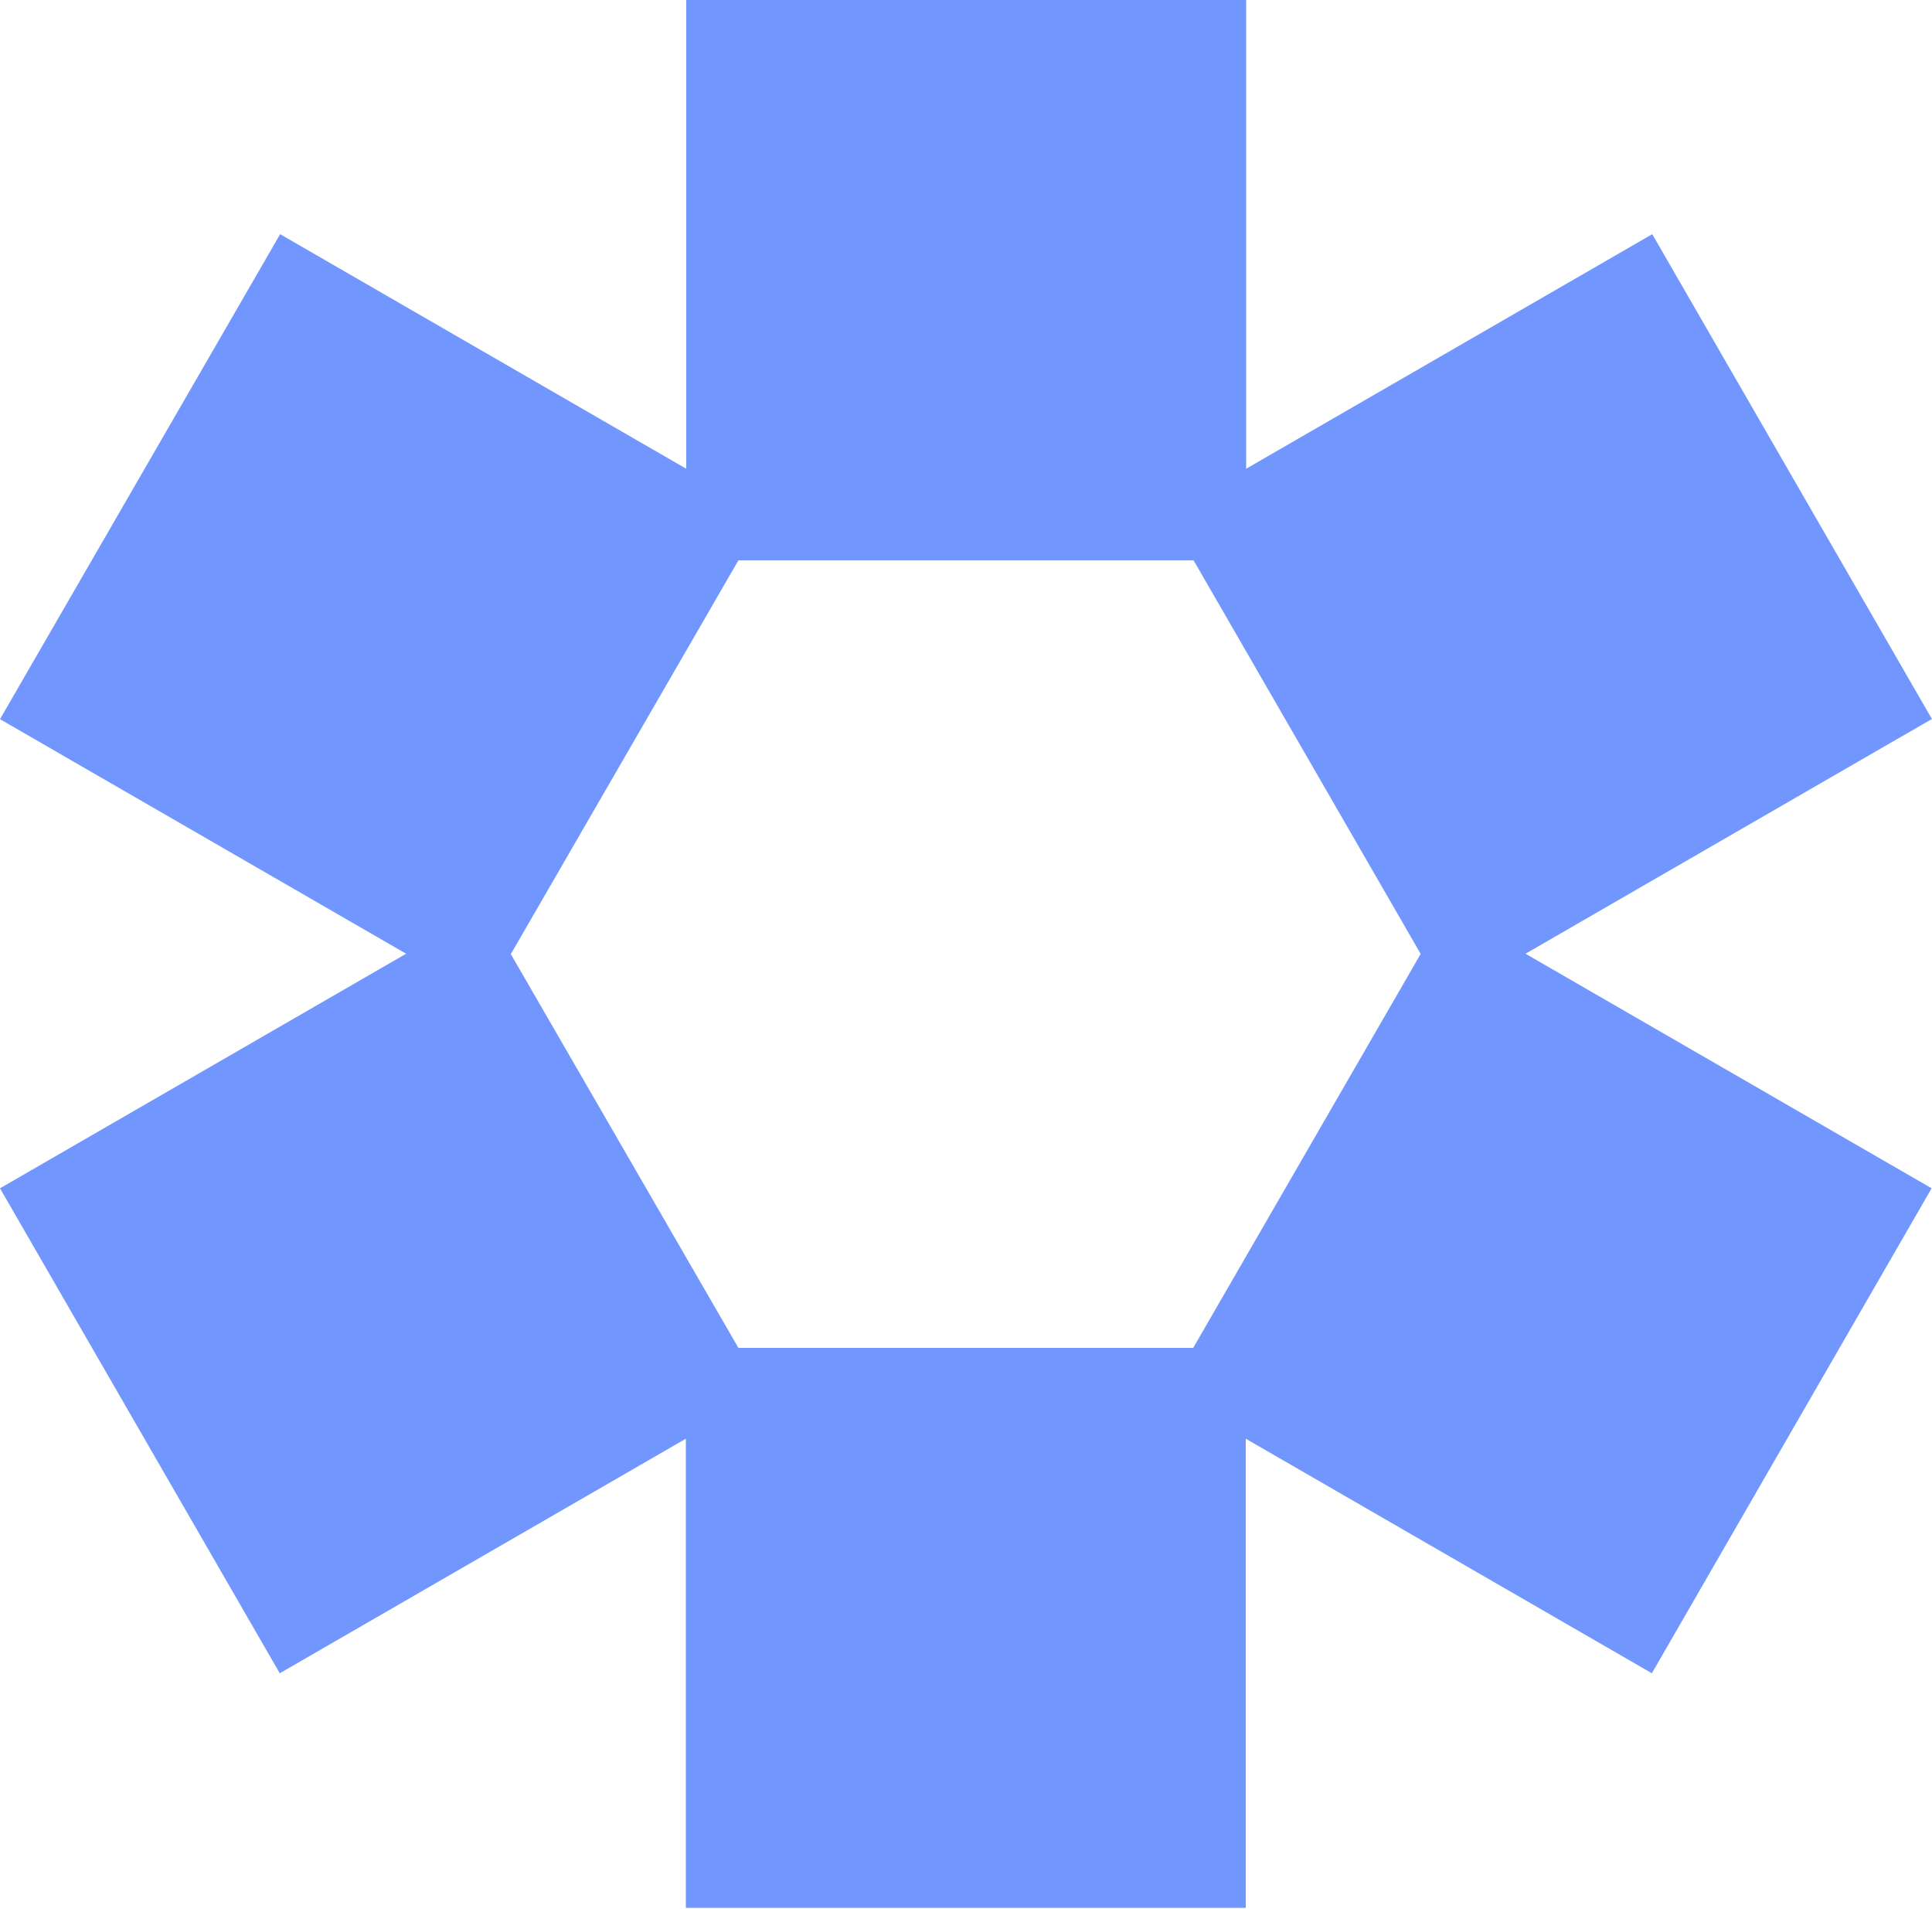 <svg xmlns="http://www.w3.org/2000/svg" id="Capa_1" data-name="Capa 1" viewBox="0 0 500 494"><defs><style>      .cls-1 {        fill: #7196fe;        stroke-width: 0px;      }    </style></defs><path class="cls-1" d="M500,186.1l-72.4-125.5-105.1,60.7V0h-144.9v121.3l-105.1-60.7L0,186.1l105.1,60.7L0,307.5l72.4,125.5,105.1-60.7v121.4h144.9v-121.4l105.1,60.7,72.4-125.5-105.1-60.7,105.1-60.7ZM367.7,246.8l-58.9,102h-117.7l-58.9-101.9,58.9-101.9h117.8l58.8,101.9Z"></path></svg>